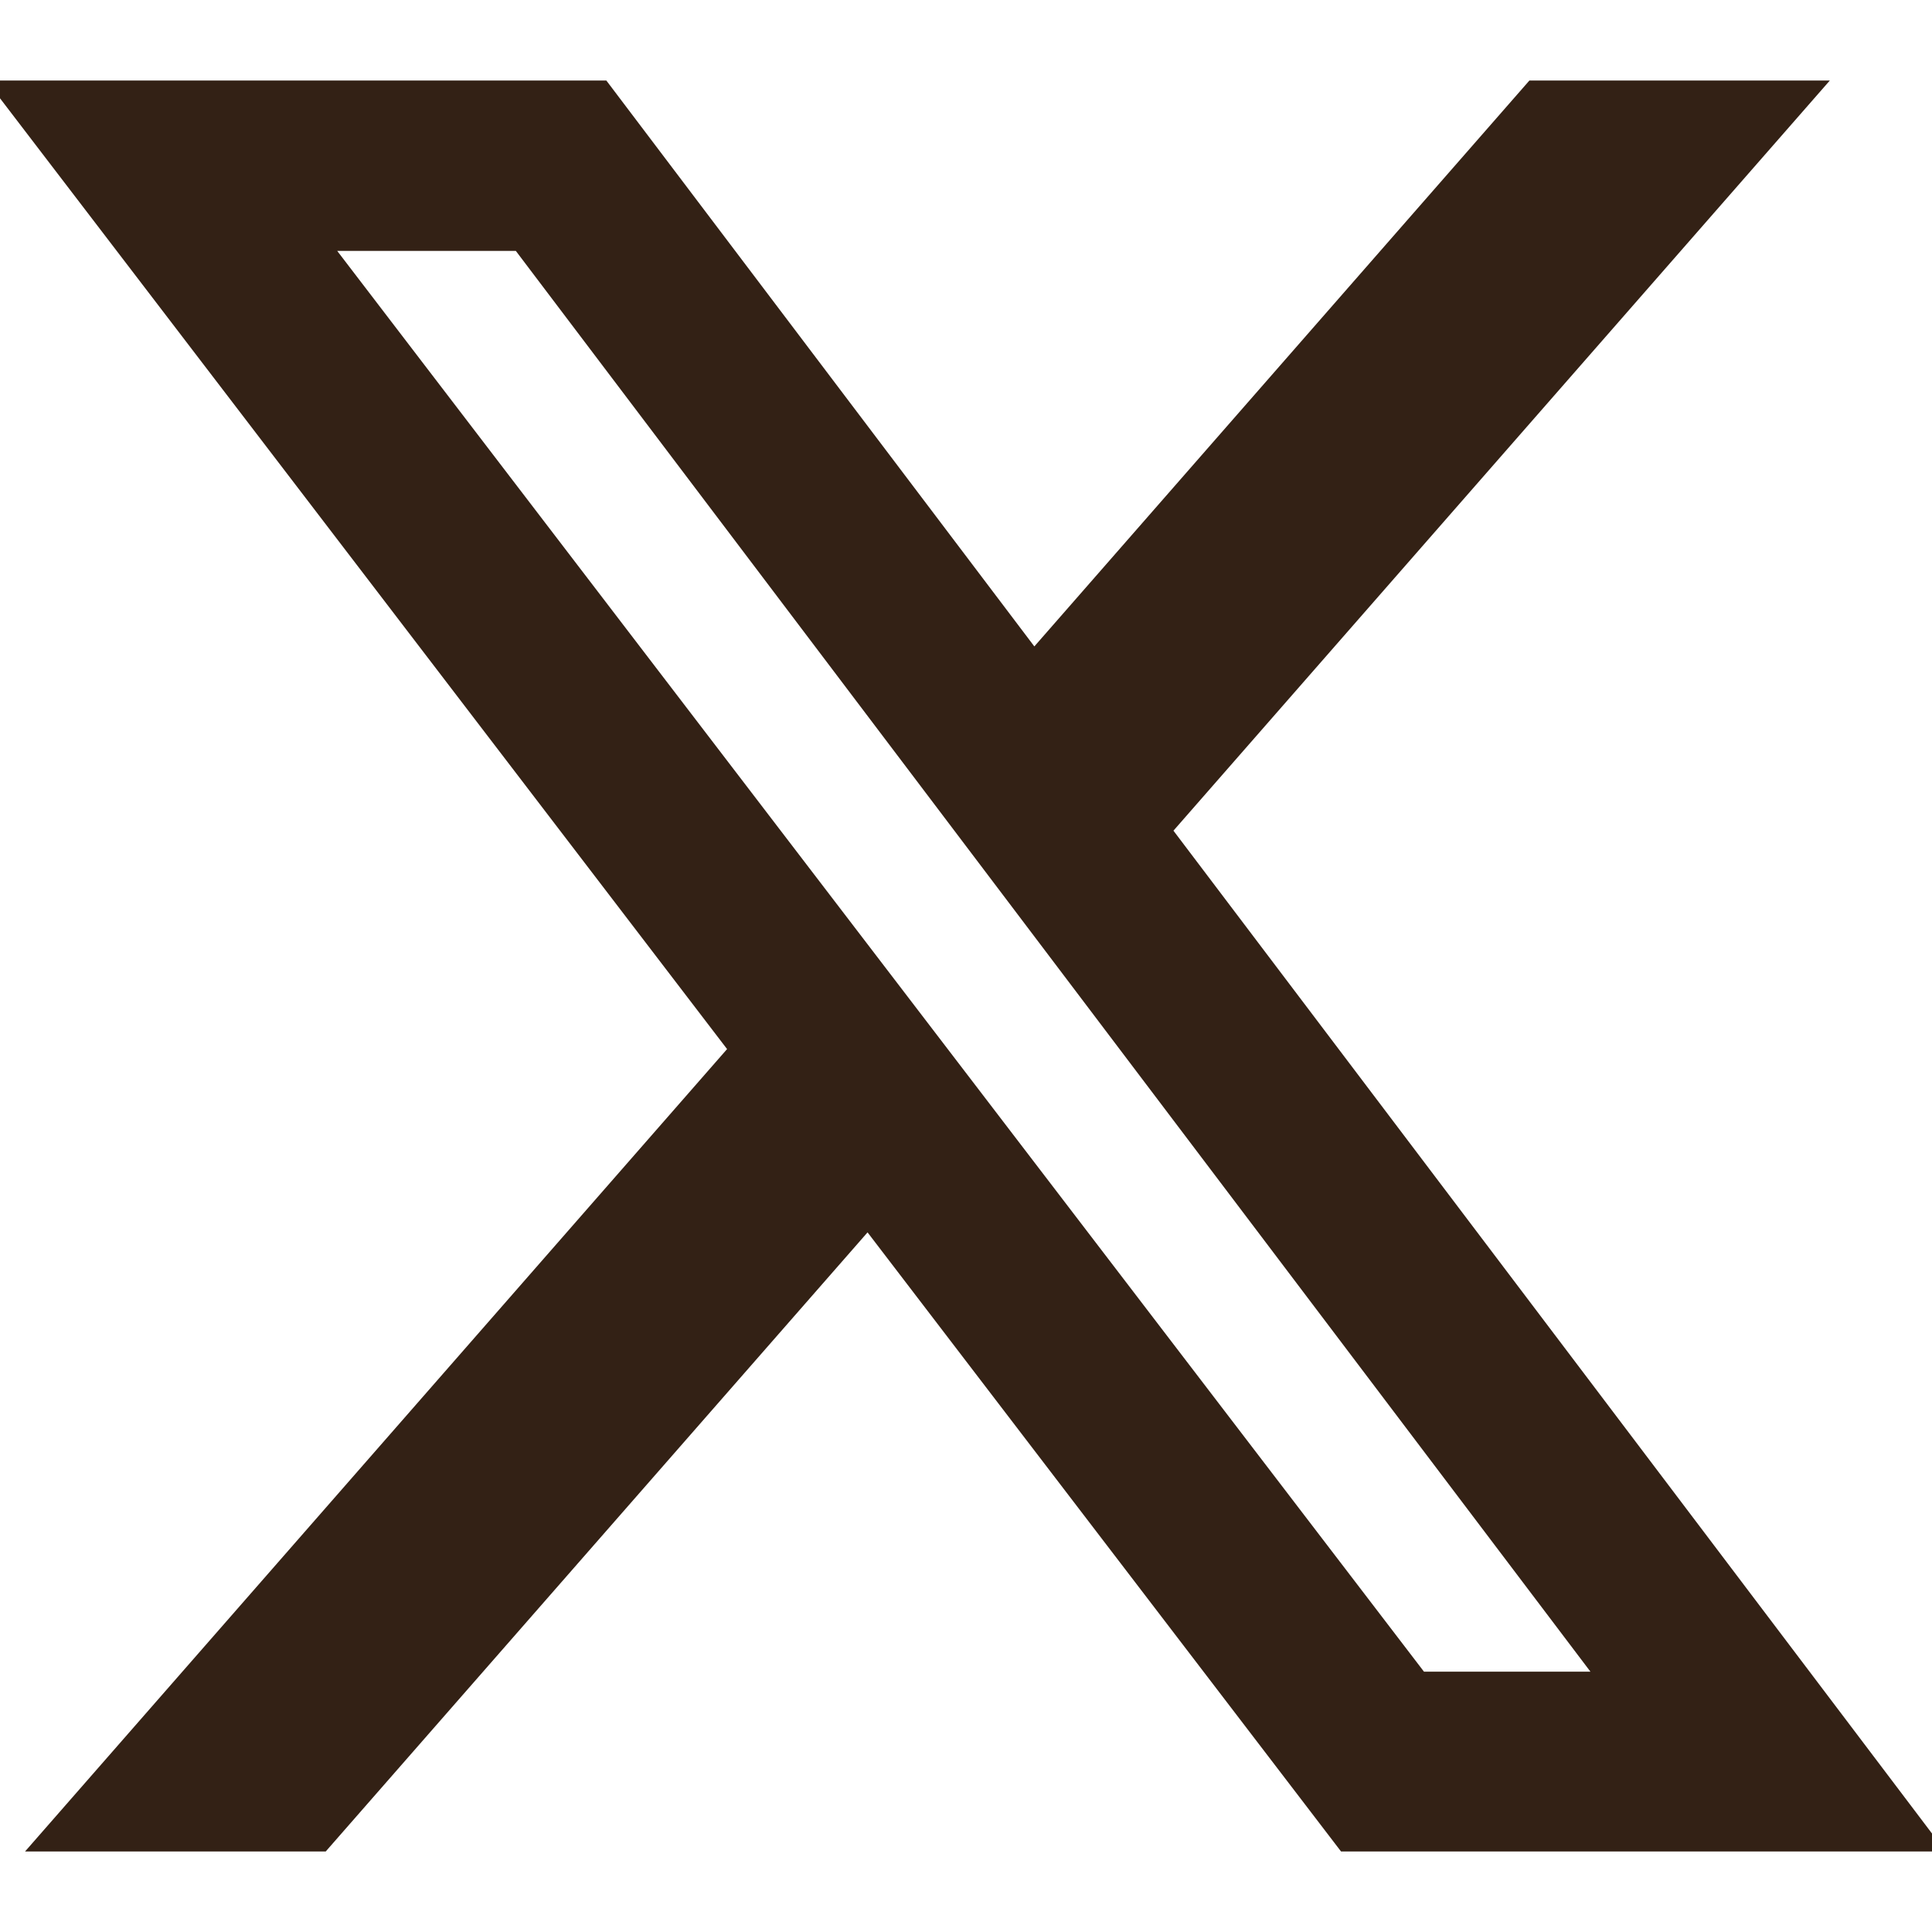 <?xml version="1.0" encoding="utf-8"?>
<svg xmlns="http://www.w3.org/2000/svg" fill="none" height="100%" overflow="visible" preserveAspectRatio="none" style="display: block;" viewBox="0 0 24 24" width="100%">
<g clip-path="url(#clip0_0_1819)" id="Icon X">
<path d="M18.999 1H22.731L14.577 10.319L24.169 23H16.659L10.777 15.309L4.046 23H0.311L9.032 13.032L-0.169 1H7.532L12.849 8.03L18.999 1ZM17.689 20.766H19.757L6.408 3.117H4.189L17.689 20.766Z" fill="#332115" id="Vector"/>
</g>
<defs>
<clipPath id="clip0_0_1819">
<rect fill="white" height="24" width="24"/>
</clipPath>
</defs>
</svg>